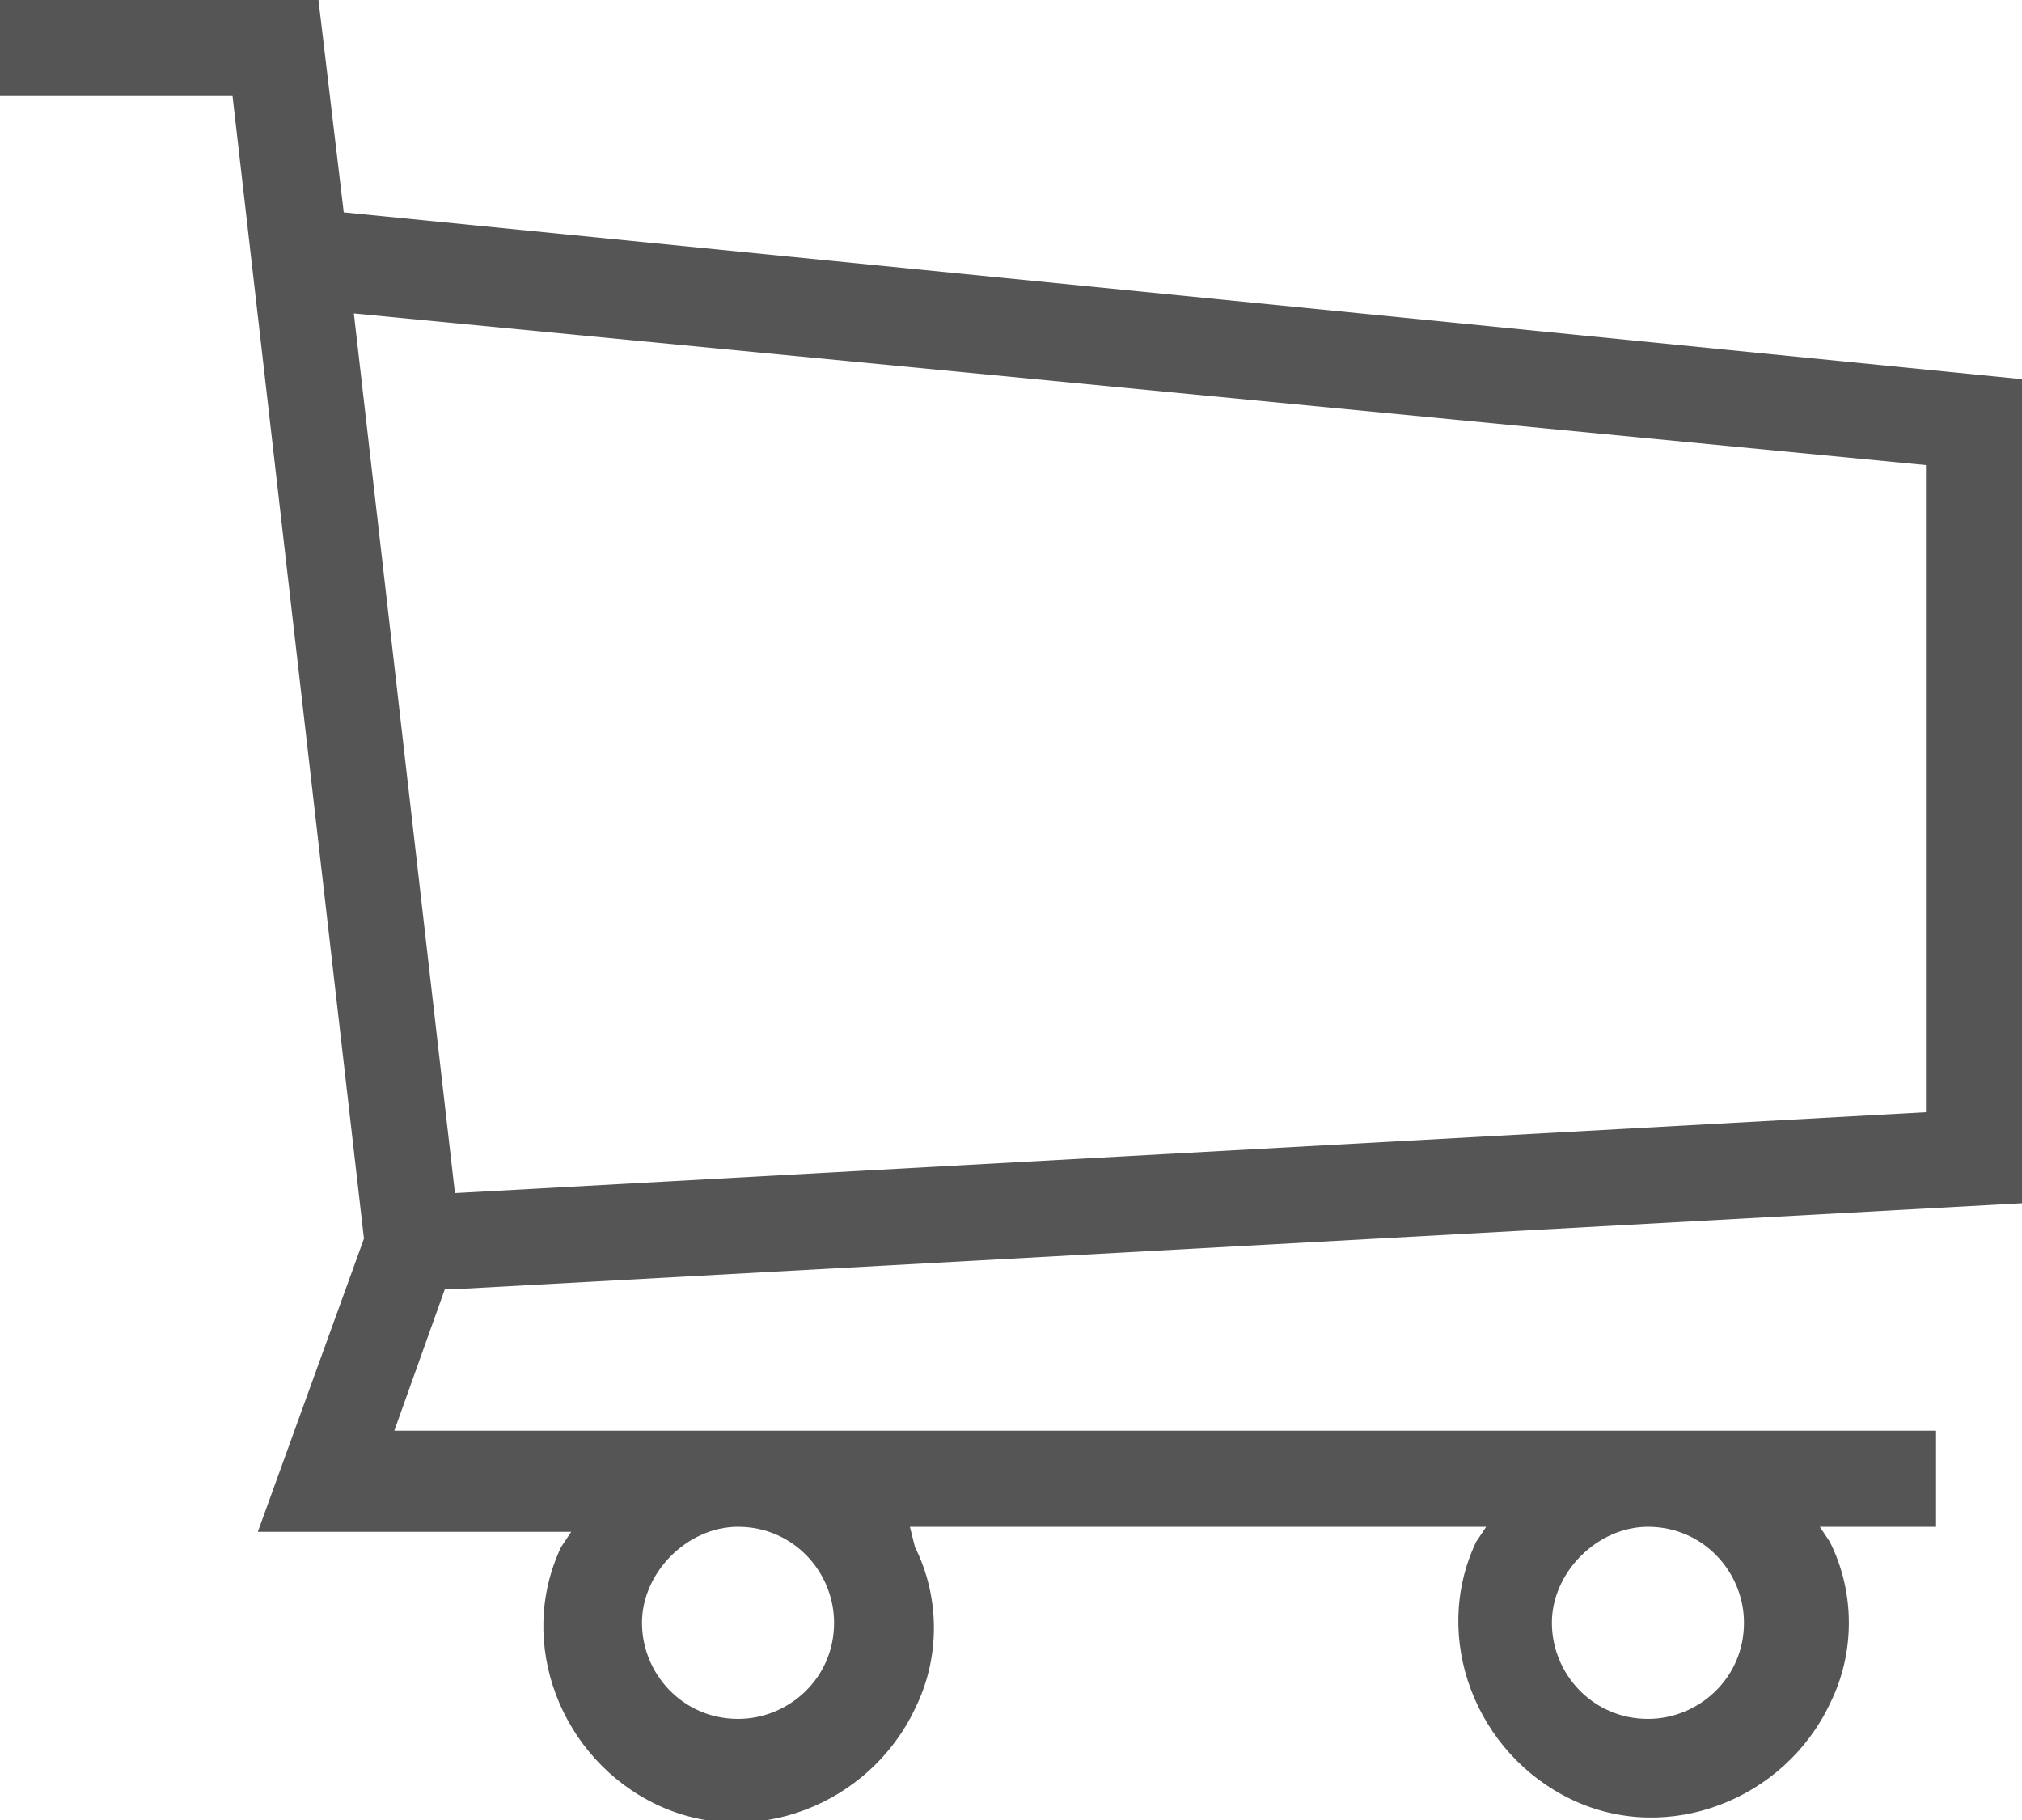 <?xml version="1.0" encoding="utf-8"?>
<svg version="1.1" id="cart" xmlns="http://www.w3.org/2000/svg" xmlns:xlink="http://www.w3.org/1999/xlink" x="0px" y="0px" viewBox="0 0 40 36" style="enable-background:new 0 0 40 36;" xml:space="preserve">
<style type="text/css">.st0{fill:#555;}</style>
<path id="shopping-cart" class="st0" d="M9,25.5l31-1.7V7.5L6.8,4.2L6.3,0H0v1.9h4.6l2.6,22.6l-2.1,5.8h6.2l-0.2,0.3
	c-0.9,1.9,0,4.2,1.9,5.1s4.2,0,5.1-1.9c0.5-1,0.5-2.2,0-3.2L18,30.2h11.4l-0.2,0.3c-0.9,1.9,0,4.2,1.9,5.1c1.9,0.9,4.2,0,5.1-1.9
	c0.5-1,0.5-2.2,0-3.2L36,30.2h2.3v-1.9H7.8l1-2.8L9,25.5z M32.6,30.2c1.1,0,1.9,0.9,1.9,1.9c0,1.1-0.9,1.9-1.9,1.9
	c-1.1,0-1.9-0.9-1.9-1.9c0,0,0,0,0,0C30.7,31.1,31.6,30.2,32.6,30.2C32.6,30.2,32.6,30.2,32.6,30.2L32.6,30.2z M14.6,30.2
	c1.1,0,1.9,0.9,1.9,1.9c0,1.1-0.9,1.9-1.9,1.9c-1.1,0-1.9-0.9-1.9-1.9c0,0,0,0,0,0C12.7,31.1,13.6,30.2,14.6,30.2
	C14.6,30.2,14.6,30.2,14.6,30.2L14.6,30.2z M7,6.2l31.1,3V22L9,23.6L7,6.2z"/>
</svg>
